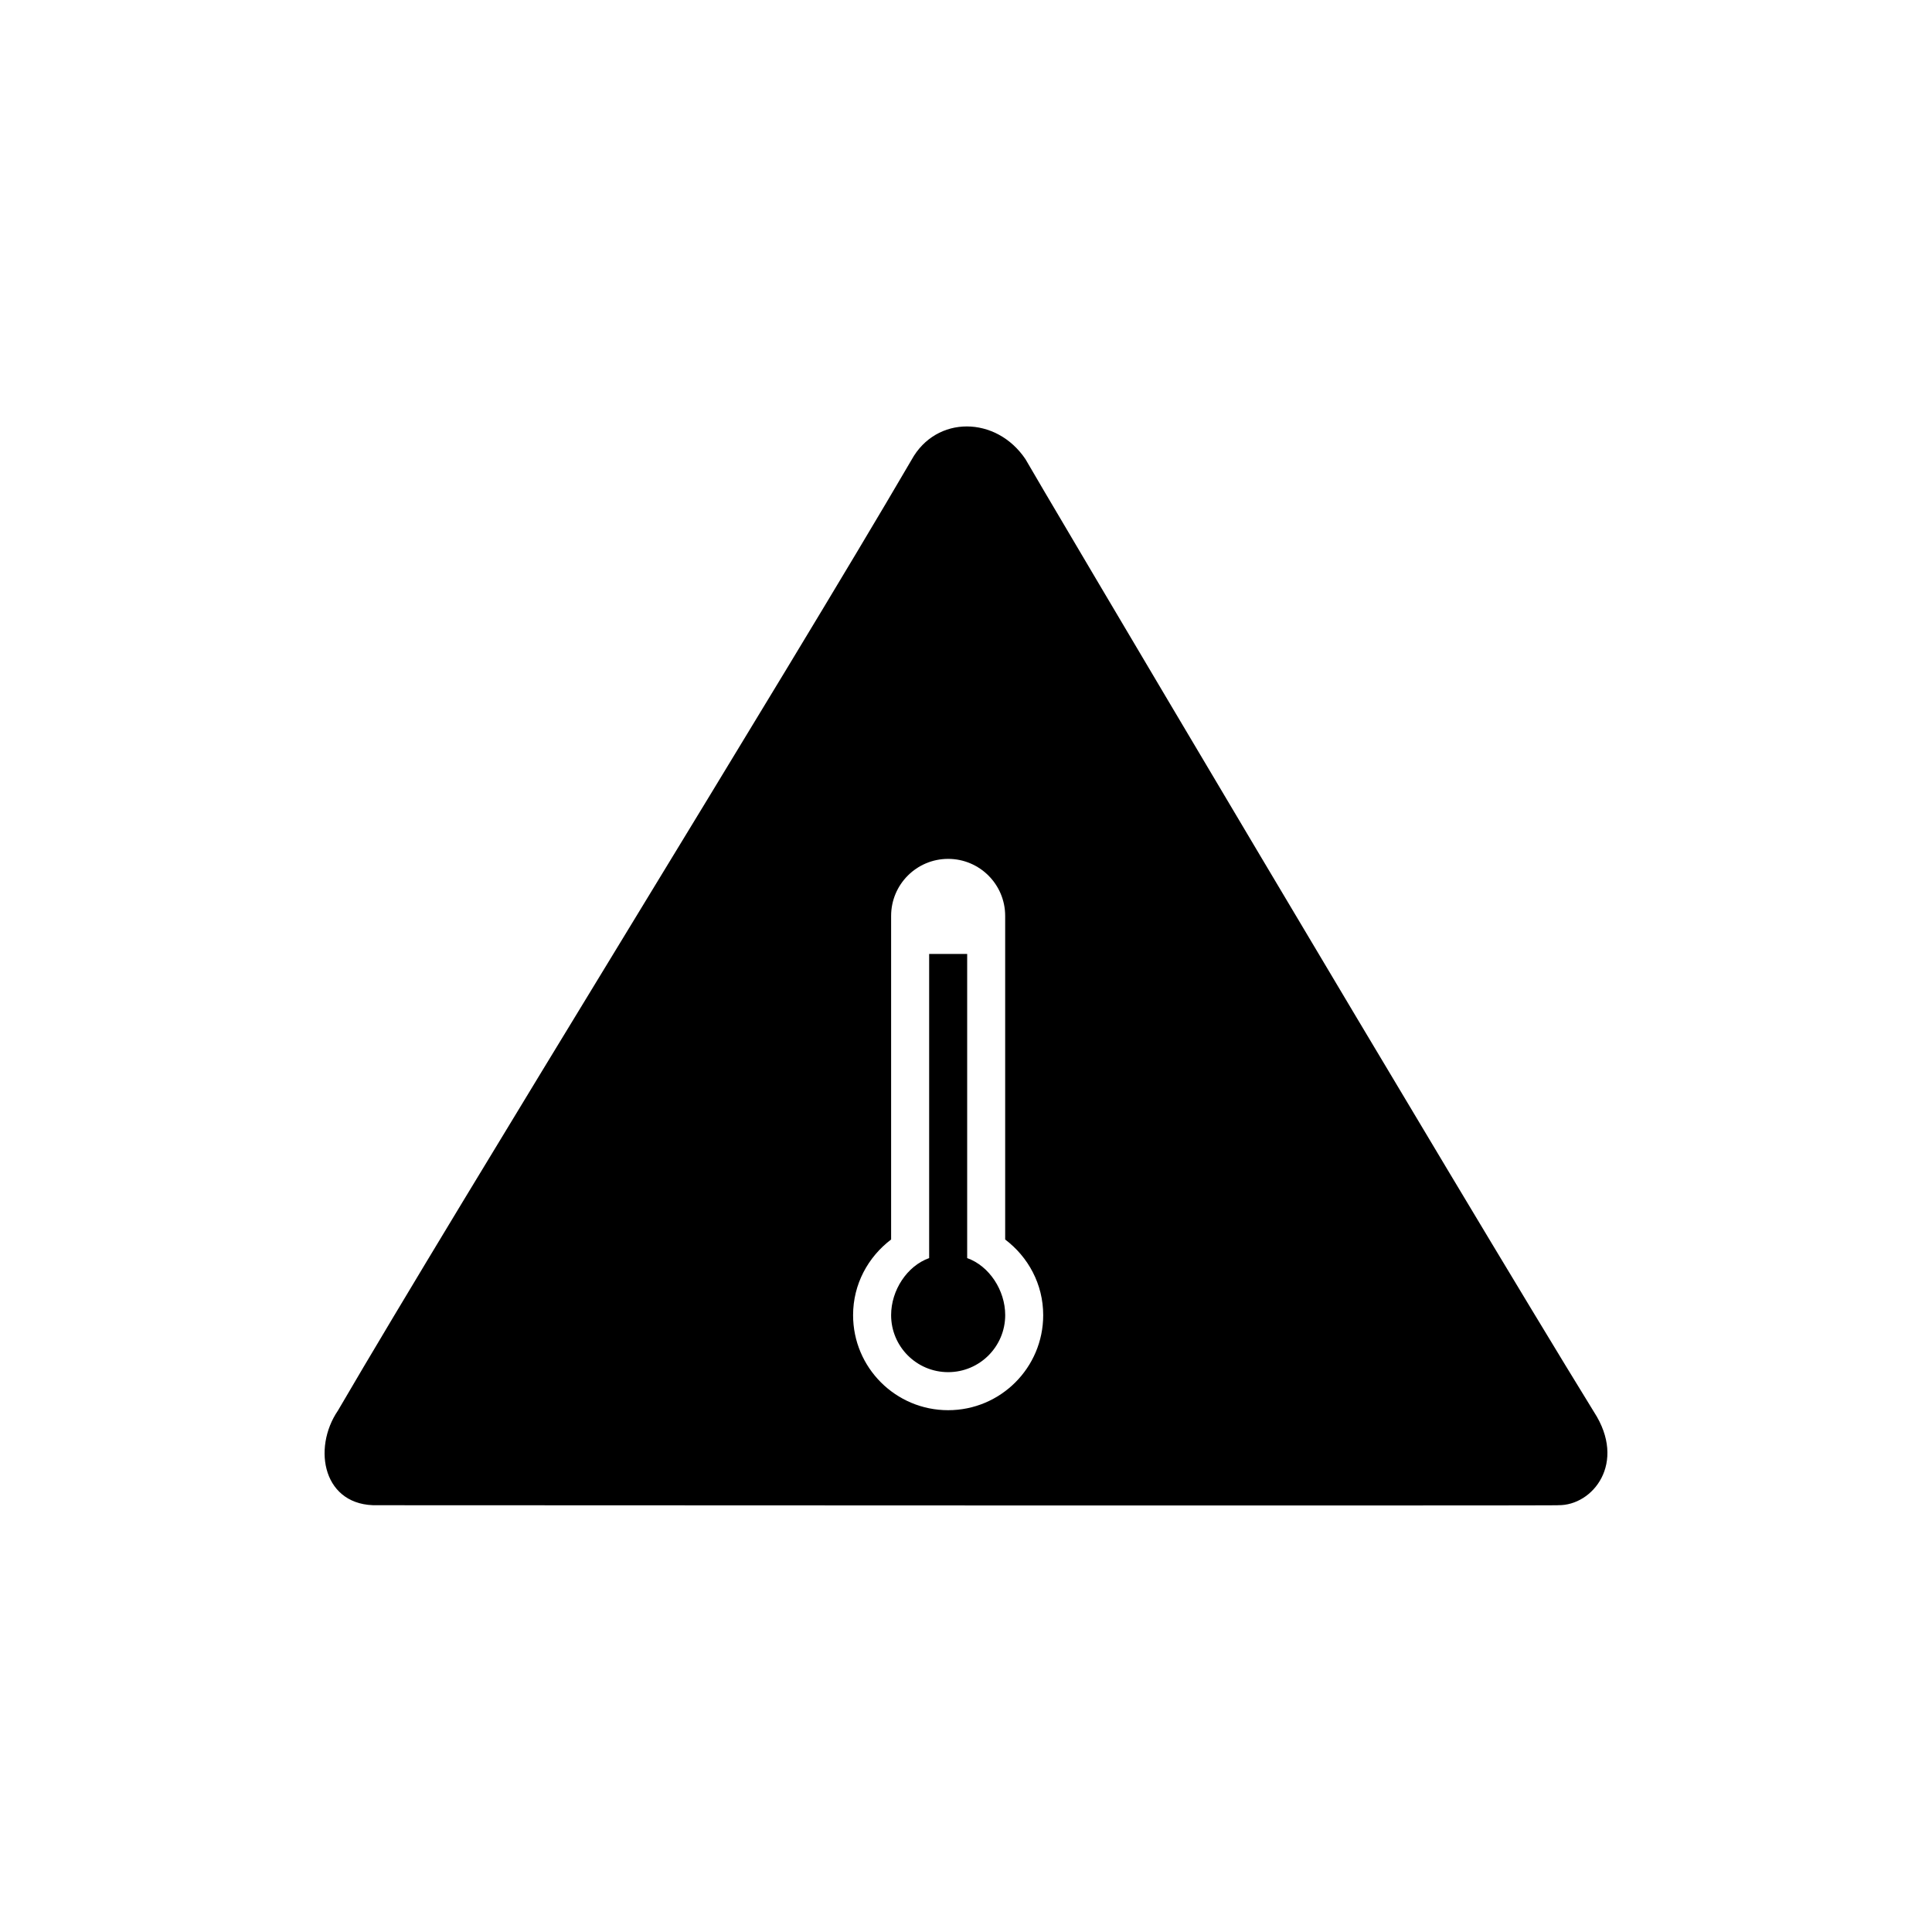<?xml version="1.0" encoding="UTF-8"?>
<!-- Uploaded to: ICON Repo, www.svgrepo.com, Generator: ICON Repo Mixer Tools -->
<svg fill="#000000" width="800px" height="800px" version="1.1" viewBox="144 144 512 512" xmlns="http://www.w3.org/2000/svg">
 <path d="m556.95 542.9c0.312 0.156-312.68 0-312.83 0-14.43 0.422-17.477-14.957-10.551-25.102 33.164-56.855 118.76-194.95 152.01-251.95 6.535-11.855 22.465-11.652 30.184-0.16 0 0.312 115.7 195.8 150.65 252.48 8.801 13.543-0.328 24.879-9.461 24.723zm-146.57-70.414v-85.762c0-8.348-6.766-15.113-15.113-15.113-8.348 0-15.113 6.766-15.113 15.113v85.758c-6.086 4.602-10.078 11.824-10.078 20.043 0 13.914 11.273 25.191 25.191 25.191 13.91 0 25.191-11.273 25.191-25.191 0-8.223-3.992-15.441-10.078-20.039zm-15.113 35.148c-8.348 0-15.113-6.769-15.113-15.113 0-6.574 4.223-13.035 10.078-15.113v-80.609h10.078v80.609c5.856 2.082 10.078 8.539 10.078 15.113-0.008 8.344-6.773 15.113-15.121 15.113z" fill-rule="evenodd"/>
</svg>